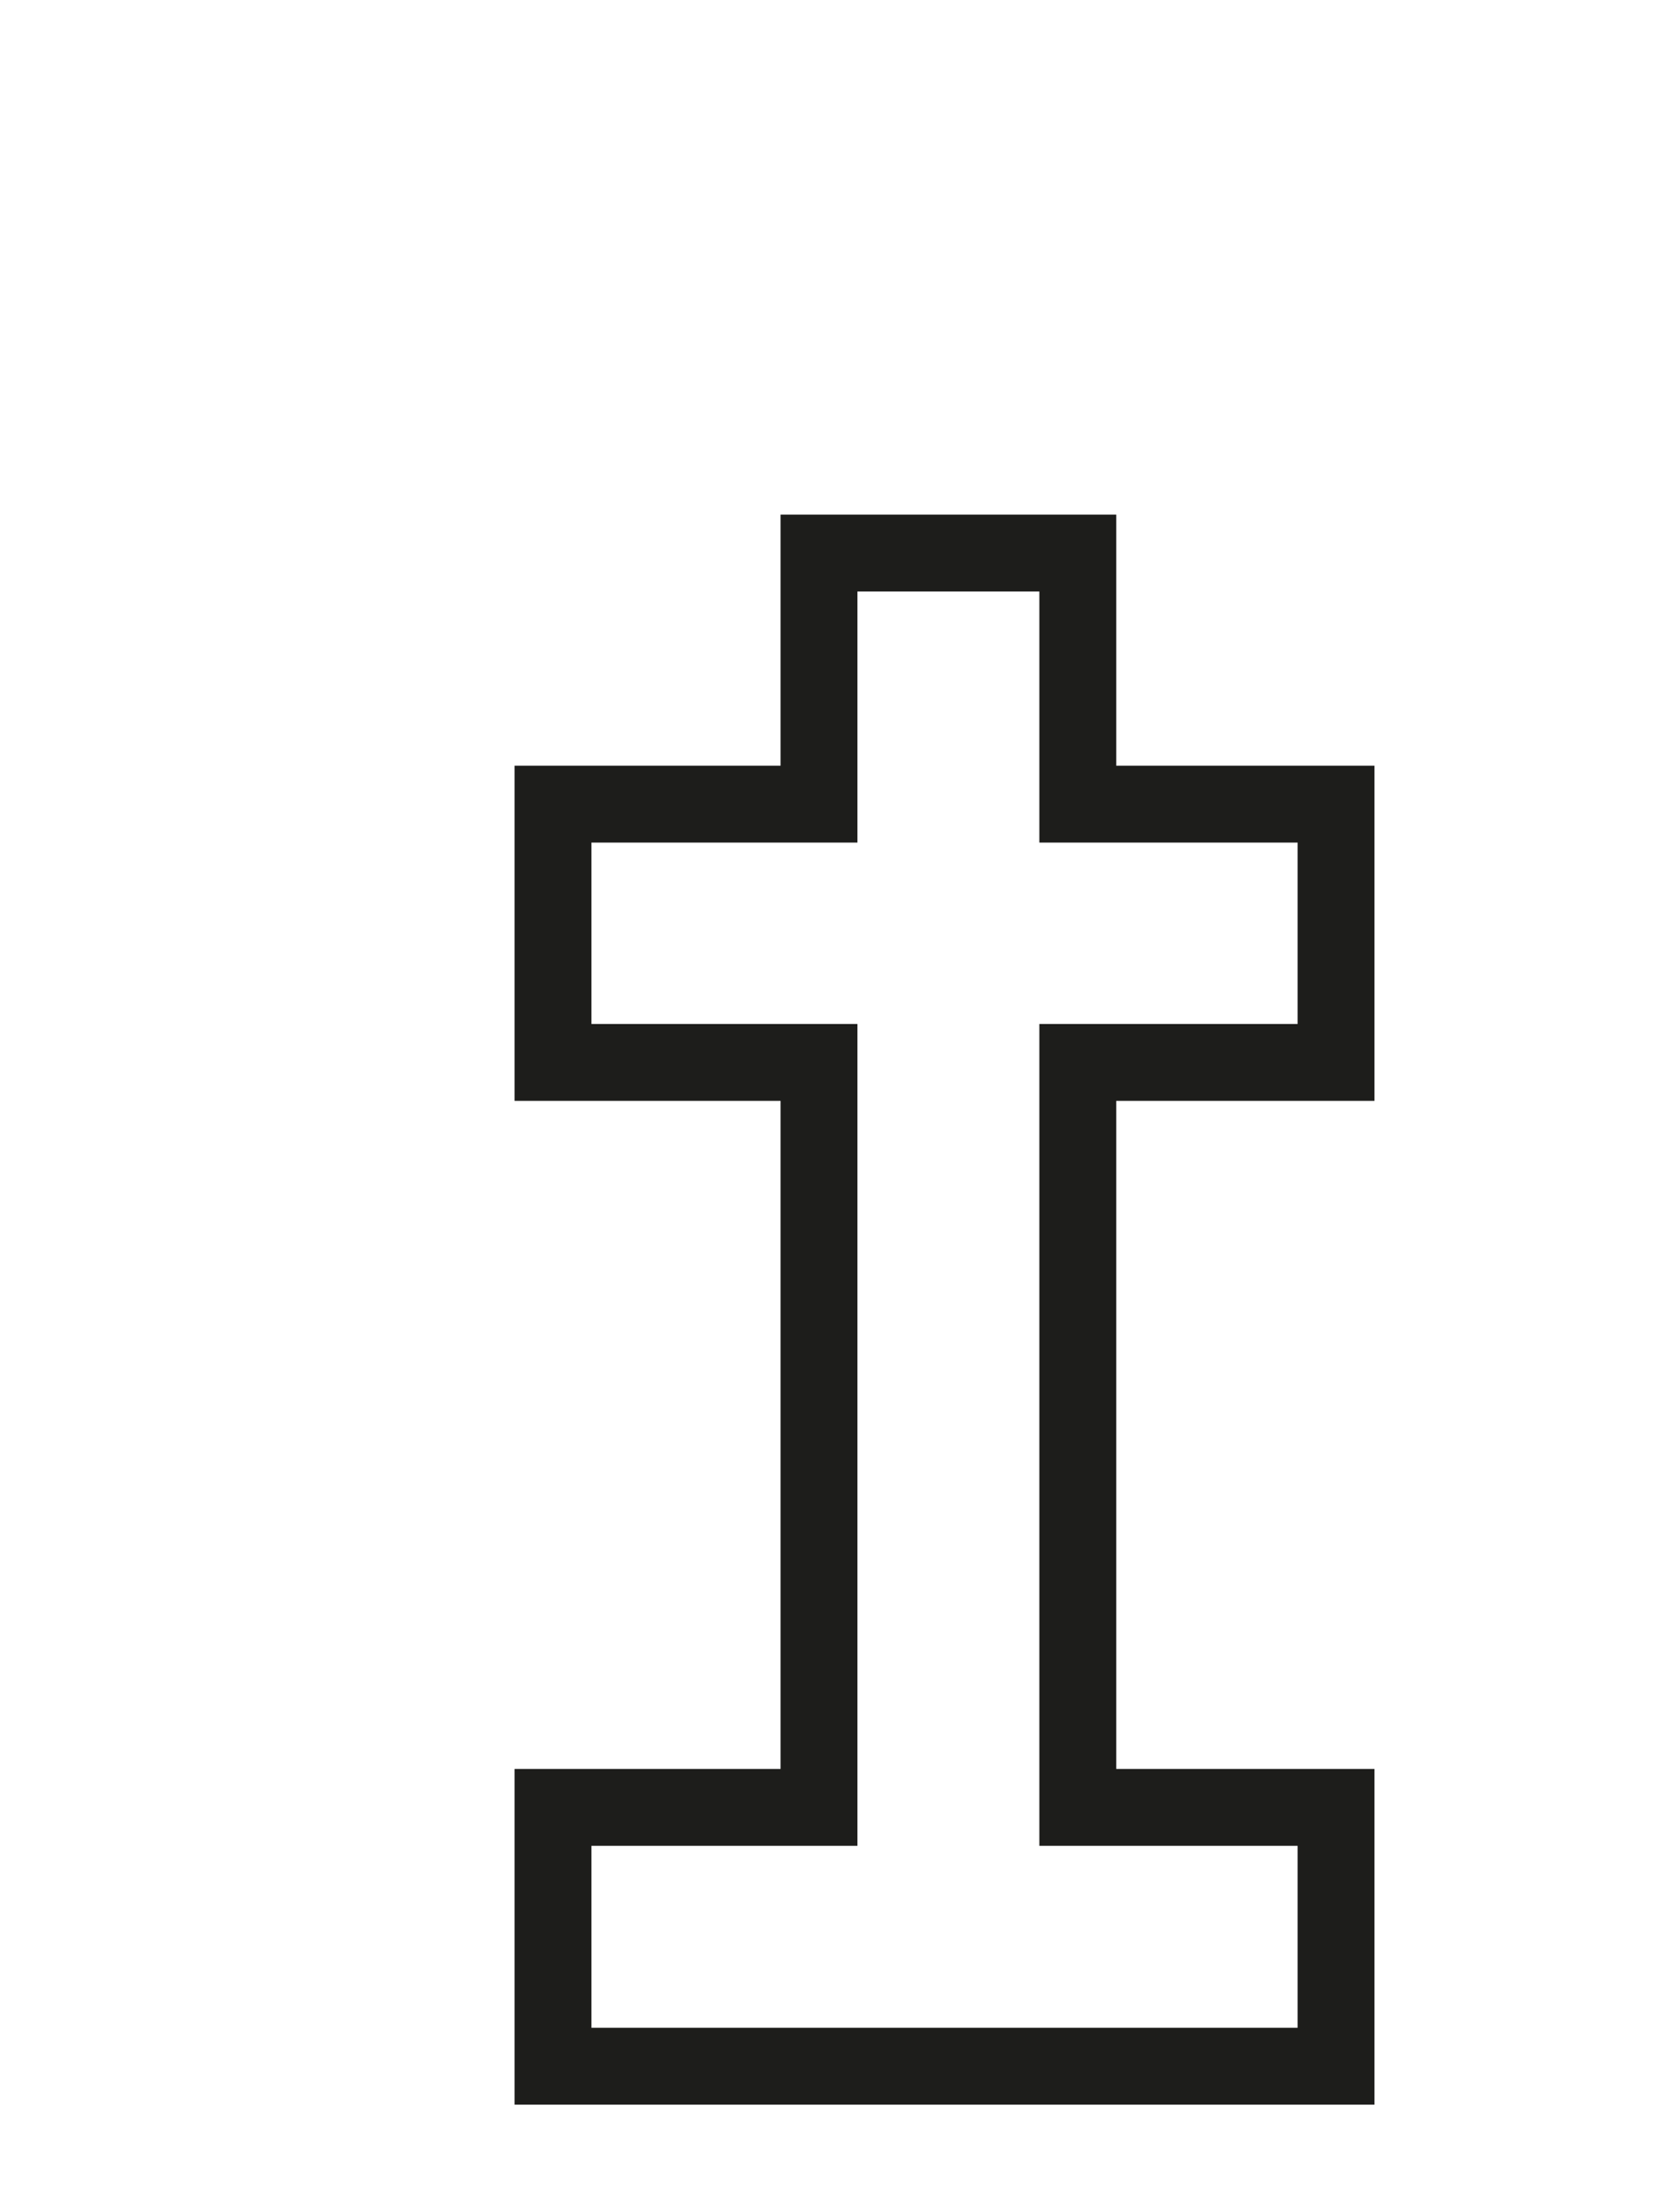 <?xml version="1.0" encoding="utf-8"?>
<svg xmlns="http://www.w3.org/2000/svg" fill="none" height="100%" overflow="visible" preserveAspectRatio="none" style="display: block;" viewBox="0 0 3 4" width="100%">
<path d="M2.416 3.268V3.736H1V3.268H1.481V1.921H1V1.454H1.481V1H1.949V1.454H2.416V1.921H1.949V3.268H2.416Z" id="Vector" stroke="#1D1D1B" stroke-miterlimit="3.864" stroke-width="0.139"/>
</svg>